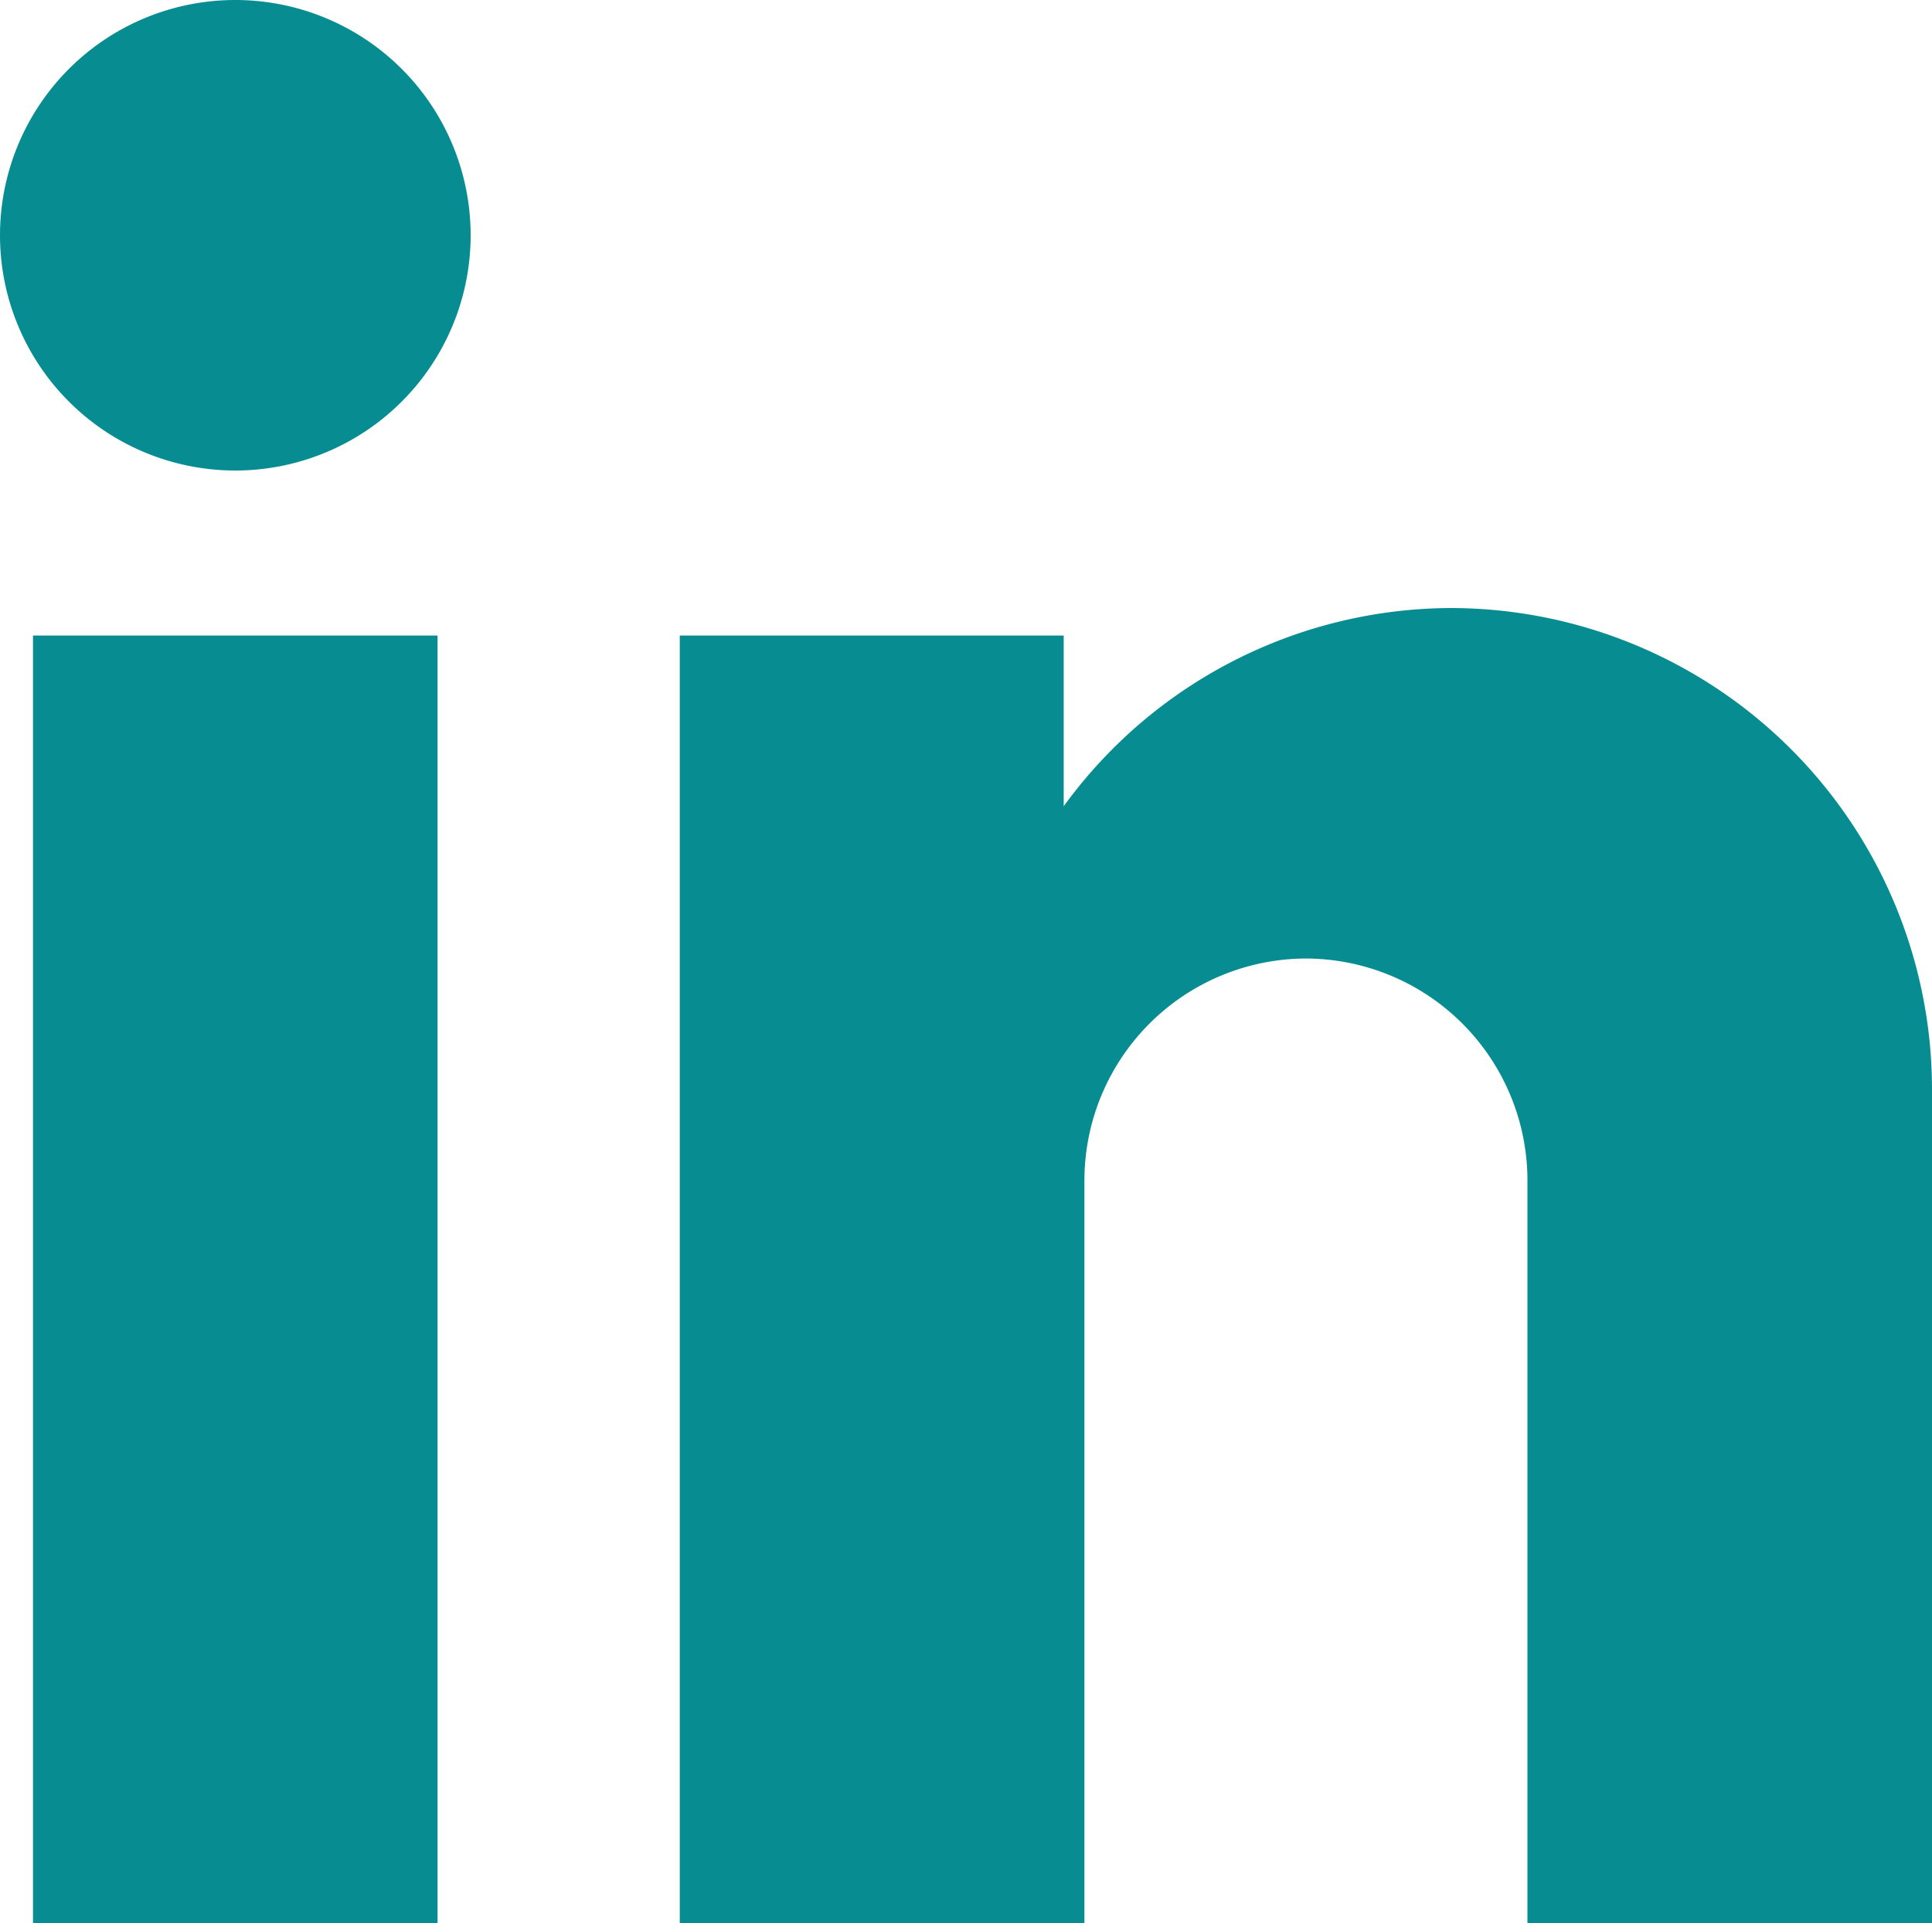 <svg xmlns="http://www.w3.org/2000/svg" width="20.435" height="20.348" viewBox="0 0 20.435 20.348"><path d="M2.489 0a2.489 2.489 0 0 1 2.489 2.489 2.489 2.489 0 0 1-2.489 2.489A2.489 2.489 0 0 1 0 2.489 2.489 2.489 0 0 1 2.489 0Zm12.866 6.433a5.094 5.094 0 0 1 5.08 5.08v8.835h-4.279v-7.864a2.35 2.35 0 0 0-2.343-2.343 2.35 2.35 0 0 0-2.343 2.343v7.863H7.19V6.724h4.061V8.53a5.081 5.081 0 0 1 4.104-2.097ZM.349 6.724h4.279v13.623H.349Z" fill="#078D91"></path></svg>